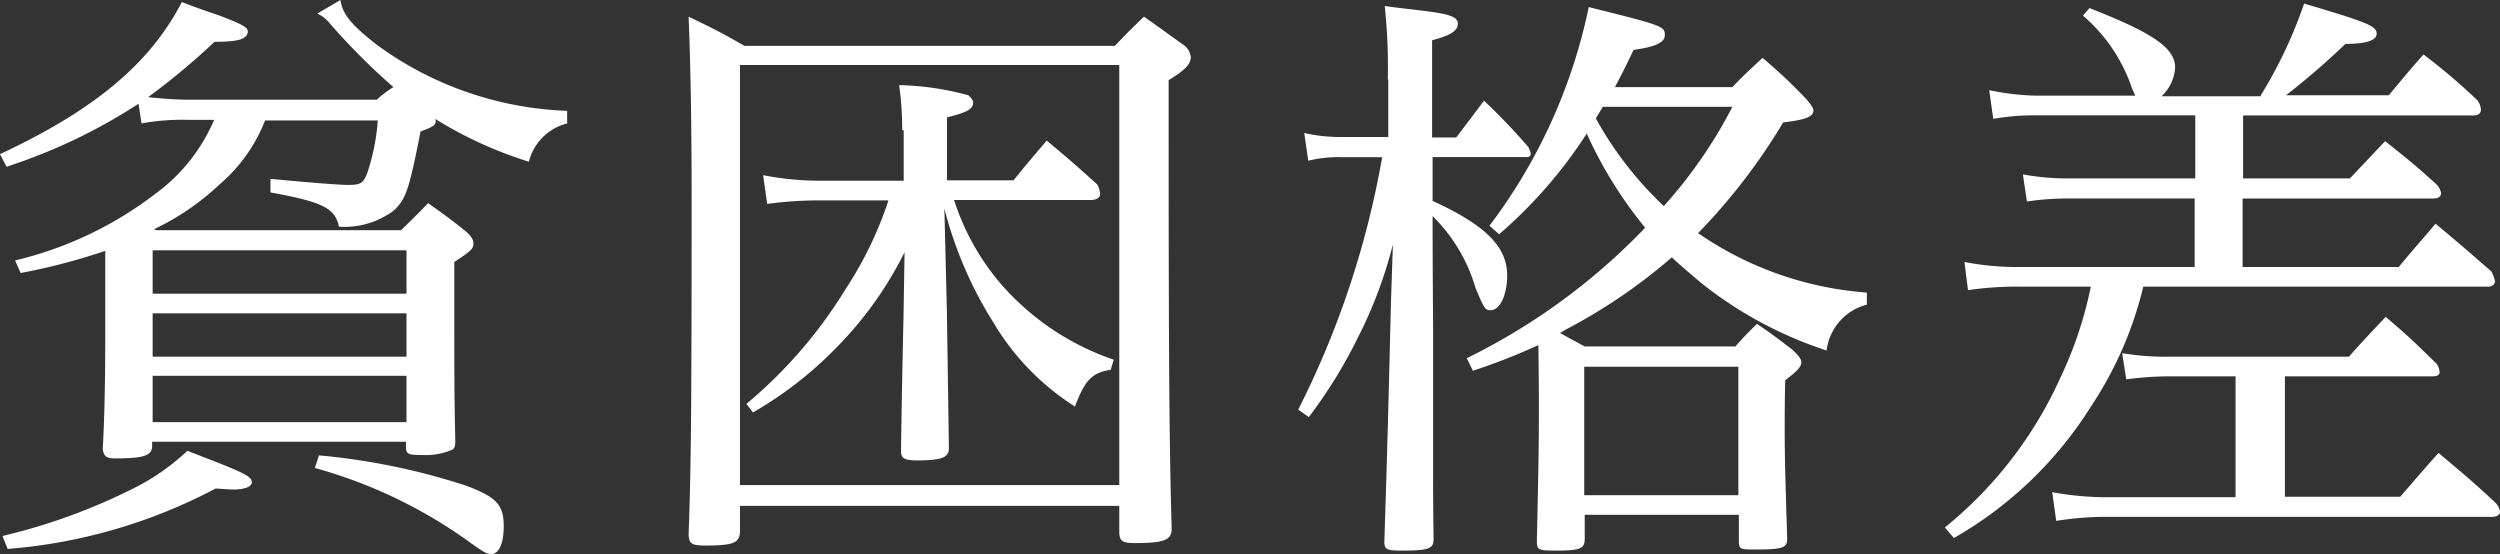 <svg id="MV_text_hinkon" xmlns="http://www.w3.org/2000/svg" width="110.636" height="24.521" viewBox="0 0 110.636 24.521">
  <rect x="0" y="0" width="110.636" height="24.521" fill="#333333" stroke="none"/>
  <defs>
    <style>
      .cls-1 {
        fill: #fff;
      }
    </style>
  </defs>
  <path id="パス_2067" data-name="パス 2067" class="cls-1" d="M47.158,40.953a7.1,7.1,0,0,1-2.029,2.876,11.254,11.254,0,0,1-2.9,1.984l.089.045H53.155c.535-.513.691-.669,1.2-1.2.78.557,1,.713,1.694,1.271.245.223.312.379.312.513,0,.245-.111.334-.847.825,0,5.662,0,5.729.045,7.914,0,.223-.022.29-.111.379a2.953,2.953,0,0,1-1.382.245c-.624,0-.691-.045-.691-.4V55.22H42.142v.223c-.022.4-.4.513-1.672.513-.357,0-.468-.111-.513-.4.089-1.627.111-3.322.111-5.172V46.771a27.183,27.183,0,0,1-3.745.981l-.245-.557a16.386,16.386,0,0,0,6.2-2.943,7.877,7.877,0,0,0,2.608-3.277H43.792a10.129,10.129,0,0,0-2.118.156l-.134-.869A24.585,24.585,0,0,1,35.7,43.049l-.29-.557c4.191-1.962,6.643-4.013,8.047-6.732.736.29,1.293.468,1.672.6,1.025.4,1.248.513,1.248.713h0c-.022.357-.513.446-1.471.446a31.154,31.154,0,0,1-2.943,2.452c.468.045,1.137.111,1.783.111h8.337a4.888,4.888,0,0,1,.736-.557,29.6,29.6,0,0,1-2.787-2.787,1.582,1.582,0,0,0-.58-.468l1.025-.6c.089.6.424,1.07,1.672,2.029a15.166,15.166,0,0,0,8.36,2.876v.557a2.333,2.333,0,0,0-1.694,1.694,17.877,17.877,0,0,1-4.146-1.895.243.243,0,0,1,.022.111c0,.156-.111.245-.669.446-.513,2.608-.646,2.965-1.159,3.478a3.632,3.632,0,0,1-2.452.736c-.178-.825-.713-1.092-3.032-1.516v-.6q2.853.267,3.455.268c.557,0,.669-.089.847-.58A9.489,9.489,0,0,0,52.129,41H47.113ZM35.521,59.389a26.319,26.319,0,0,0,5.818-2.118,9.891,9.891,0,0,0,2.363-1.65c2.5.959,2.853,1.115,2.853,1.4,0,.178-.312.312-.8.312-.134,0-.468-.022-.8-.045a23.653,23.653,0,0,1-9.207,2.675ZM53.4,46.749H42.165v1.917H53.4ZM42.165,49.536v1.917H53.4V49.536Zm0,2.764v2.051H53.4V52.3Zm7.356,3.522A29.523,29.523,0,0,1,56.03,57.16c1.36.513,1.672.847,1.672,1.806,0,.78-.223,1.226-.557,1.226-.178,0-.334-.089-.869-.468a21.374,21.374,0,0,0-6.933-3.344l.178-.535Z" transform="translate(-35.41 -35.67)"/>
  <path id="パス_2068" data-name="パス 2068" class="cls-1" d="M51.354,58.76c0,.535-.29.646-1.538.646-.6,0-.713-.089-.736-.468.111-3.032.134-5.573.134-15,0-3.076-.045-5.8-.134-7.936,1.115.535,1.427.691,2.474,1.293H67.939c.535-.557.713-.736,1.293-1.293.8.557,1.025.736,1.783,1.271a.757.757,0,0,1,.29.513c0,.312-.245.58-.981,1.025,0,12.149.022,15.827.134,19.84,0,.513-.312.646-1.627.646-.557,0-.669-.089-.691-.446v-1.2H51.354v1.137Zm0-2.029H68.14V38.14H51.354Zm7.178-15.716a13.614,13.614,0,0,0-.134-1.984,12.607,12.607,0,0,1,3.054.446c.111.089.223.223.223.312,0,.312-.268.446-1.159.669v2.787h2.943c.646-.8.825-1,1.471-1.761.981.825,1.271,1.07,2.229,1.939a.92.92,0,0,1,.134.424c0,.156-.156.267-.4.267H60.828a10.748,10.748,0,0,0,2.118,3.767,11.515,11.515,0,0,0,4.949,3.3l-.134.446c-.825.134-1.137.446-1.583,1.627a11.111,11.111,0,0,1-3.611-3.723A17.635,17.635,0,0,1,60.4,44.493l.111,4.548.089,6.063c0,.4-.312.535-1.382.535-.6,0-.736-.089-.736-.424,0-.045.022-2.073.111-6l.045-2.787a16.406,16.406,0,0,1-3.076,4.28,16.841,16.841,0,0,1-3.634,2.809l-.29-.379a20.621,20.621,0,0,0,4.392-5.083,16.5,16.5,0,0,0,1.895-3.923H55.01a17.442,17.442,0,0,0-2.452.156l-.178-1.271a13.287,13.287,0,0,0,2.63.245H58.6V41.038Z" transform="translate(-18.607 -35.264)"/>
  <path id="パス_2069" data-name="パス 2069" class="cls-1" d="M65.148,39.067a25.5,25.5,0,0,0-.134-3.277c.646.089,1.115.134,1.427.178,1.427.156,1.806.29,1.806.6s-.29.513-1.137.736v4.3h1.07c.535-.713.713-.936,1.226-1.627a28.2,28.2,0,0,1,1.962,2.051,1.764,1.764,0,0,1,.111.29.158.158,0,0,1-.178.156H67.132v1.939c2.341,1.07,3.3,2.029,3.3,3.3,0,.847-.312,1.538-.736,1.538-.245,0-.29-.089-.669-1a7.328,7.328,0,0,0-1.895-3.165c0,.446,0,2.073.022,4.86v6.688q0,1.248.022,2.742c0,.424-.2.513-1.4.513-.669,0-.78-.045-.78-.4q.156-4.681.29-10.5l.089-2.653a19.6,19.6,0,0,1-1.56,4.146,21.628,21.628,0,0,1-2.162,3.5l-.468-.334A39.935,39.935,0,0,0,64.9,42.478H63.1a5.607,5.607,0,0,0-1.471.156l-.178-1.226a7.31,7.31,0,0,0,1.65.178H65.17V39Zm15.248.312c.557-.58.736-.736,1.338-1.293a22.267,22.267,0,0,1,1.962,1.85c.2.245.29.379.29.468,0,.29-.379.424-1.338.535a26.582,26.582,0,0,1-3.767,4.9,15.072,15.072,0,0,0,7.468,2.63v.535a2.4,2.4,0,0,0-1.783,2.029,17.66,17.66,0,0,1-5.573-3.009c-.468-.4-.981-.825-1.271-1.115A24.578,24.578,0,0,1,73.039,50.1c-.156.089-.178.111-.268.156.424.245.535.29,1.092.6H80.53a13.68,13.68,0,0,1,.959-1c.691.468.914.646,1.56,1.137.29.268.4.424.4.557,0,.223-.223.424-.713.8-.022.936-.022,1.716-.022,2.185,0,1.137.022,2.051.111,4.837,0,.4-.223.468-1.427.468-.646,0-.691-.022-.713-.312V58.305H73.864v1.07c0,.424-.2.513-1.271.513-.78,0-.847-.022-.847-.424.089-3.968.089-4.57.089-6.13,0-.156,0-1-.022-2.541a27.087,27.087,0,0,1-2.9,1.137l-.268-.557A28,28,0,0,0,76.539,45.6a18.711,18.711,0,0,1-2.586-4.169,20.522,20.522,0,0,1-3.879,4.458l-.424-.379a24.137,24.137,0,0,0,4.392-9.675c3.3.825,3.366.847,3.366,1.248,0,.312-.4.513-1.382.646-.4.847-.557,1.137-.825,1.65H80.44ZM73.842,57.436h6.821V51.751H73.842Zm.825-17.187q-.178.29-.312.513a15.77,15.77,0,0,0,3.009,3.879A20.846,20.846,0,0,0,80.4,40.248H74.689Z" transform="translate(-3.733 -35.522)"/>
  <path id="パス_2070" data-name="パス 2070" class="cls-1" d="M88,39.8a20.037,20.037,0,0,0,1.917-4.057c2.876.847,3.21,1,3.21,1.338,0,.29-.468.446-1.382.446a33.781,33.781,0,0,1-2.63,2.274h4.548c.669-.8.847-1.025,1.538-1.806a26.564,26.564,0,0,1,2.385,2.029.765.765,0,0,1,.156.424c0,.156-.134.245-.312.245H87.217v2.787h4.726l1.56-1.65c1,.8,1.293,1.025,2.252,1.895a.735.735,0,0,1,.223.4c0,.156-.111.245-.357.245H87.195V47.4h6.911c.691-.847.936-1.092,1.627-1.917,1.092.914,1.427,1.2,2.474,2.118a1.437,1.437,0,0,1,.156.424c0,.156-.134.245-.312.245H82.8a16.5,16.5,0,0,1-2.318,5.306,17.274,17.274,0,0,1-6.063,5.818l-.4-.468a18.114,18.114,0,0,0,5.1-6.6,17.613,17.613,0,0,0,1.36-4.057H77.342a14.677,14.677,0,0,0-2.3.156l-.156-1.248a12.154,12.154,0,0,0,2.474.223h7.713V44.367H79.5a12.461,12.461,0,0,0-1.85.134l-.178-1.2a10.855,10.855,0,0,0,2.073.178H85.1V40.689H78.122a10.371,10.371,0,0,0-1.962.156l-.178-1.271a11.253,11.253,0,0,0,2.14.245h4.325a5.135,5.135,0,0,1-.245-.6,7.278,7.278,0,0,0-2.073-2.943l.29-.334c2.853,1.115,3.79,1.783,3.79,2.63a1.893,1.893,0,0,1-.6,1.271H88Zm1.07,17.767h5.1c.736-.847.959-1.115,1.694-1.939,1.115.936,1.471,1.226,2.5,2.185a.735.735,0,0,1,.223.4c0,.156-.134.245-.379.245H81.31a13.713,13.713,0,0,0-2.363.178l-.178-1.271a13.314,13.314,0,0,0,2.541.223h5.573v-5.35H84.007a14.752,14.752,0,0,0-1.962.134l-.178-1.159a11.572,11.572,0,0,0,2.118.156H91.9c.691-.78.914-1,1.627-1.761,1,.847,1.293,1.137,2.252,2.073a.711.711,0,0,1,.134.379c0,.111-.111.178-.29.178H89.067v5.35Z" transform="translate(12.05 -35.584)"/>
</svg>
